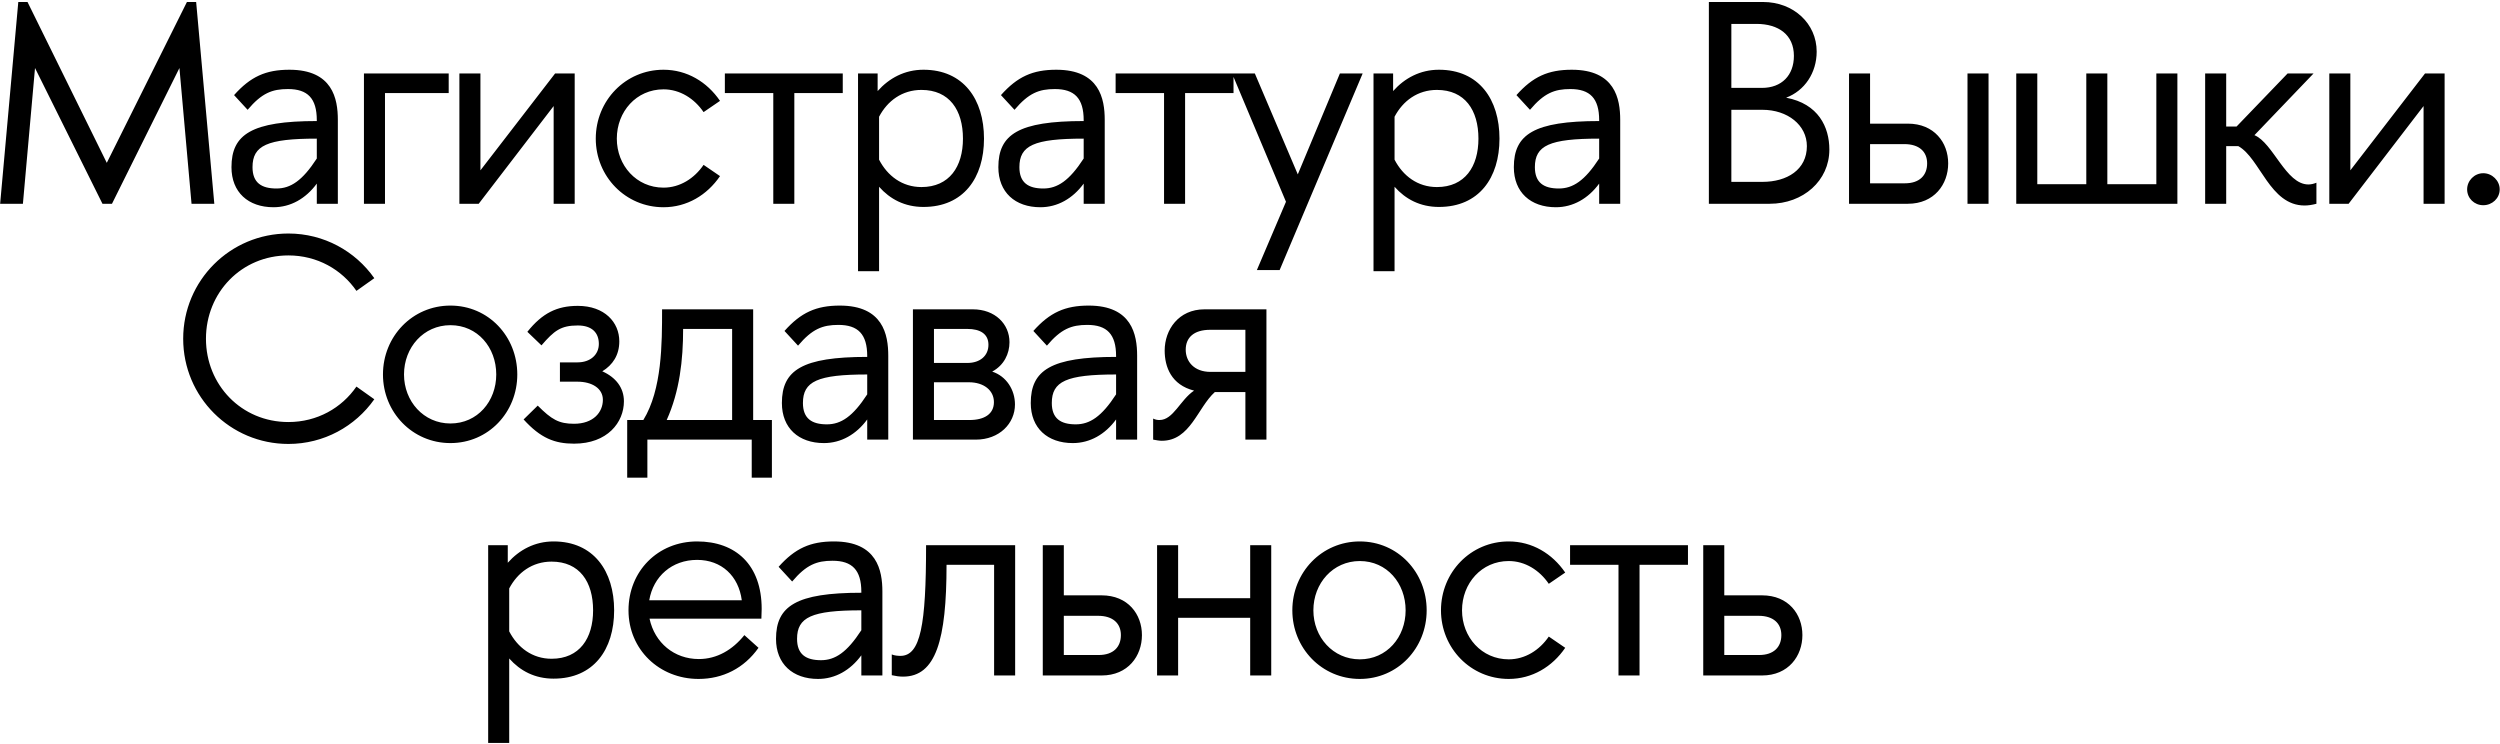<svg fill="none" height="284" viewBox="0 0 954 284" width="954" xmlns="http://www.w3.org/2000/svg"><path d="m.05 77.761 6.93-77h3.52l30.25 61.38 30.58-61.38h3.52l6.93 77h-8.69l-4.62-51.81-25.74 51.81h-3.63l-25.74-51.81-4.62 51.81zm104.339 1.32c-9.68 0-16.06-5.72-16.06-15.29 0-12.54 7.7-17.6 32.56-17.6v-.33c0-8.36-3.52-11.88-11-11.88-6.05 0-10.01 1.54-15.4 7.92l-5.17-5.61c6.27-7.04 12.1-9.68 21.12-9.68 16.5 0 18.48 11.11 18.48 19.14v32.01h-8.03v-7.7c-4.18 5.72-10.01 9.02-16.5 9.02zm1.1-7.15c5.39 0 9.9-2.97 15.4-11.44v-7.59c-19.03 0-24.53 2.64-24.53 10.89 0 5.94 3.41 8.14 9.13 8.14zm33.392-43.89h32.34v7.48h-24.31v42.24h-8.03zm36.42 0h8.03v36.96l28.49-36.96h7.48v49.72h-8.03v-37.29l-28.6 37.29h-7.37zm93.185 34.87 6.27 4.29c-4.95 7.26-12.65 11.88-21.56 11.88-14.52 0-25.85-11.77-25.85-26.18 0-14.52 11.33-26.29 25.85-26.29 8.91 0 16.61 4.62 21.56 11.88l-6.27 4.29c-3.52-5.17-9.02-8.69-15.29-8.69-10.34 0-17.82 8.47-17.82 18.81 0 10.23 7.48 18.7 17.82 18.7 6.27 0 11.77-3.52 15.29-8.69zm34.629 14.85h-8.03v-42.24h-18.48v-7.48h44.99v7.48h-18.48zm49.279 1.21c-7.15 0-12.76-2.97-16.94-7.7v32.23h-8.03v-75.46h7.48v6.71c4.4-4.95 10.34-8.14 17.49-8.14 15.29 0 23.1 11.33 23.1 26.29s-7.81 26.07-23.1 26.07zm15.07-26.07c0-10.89-5.17-18.59-15.84-18.59-7.37 0-12.98 4.18-16.17 10.23v16.39c3.19 6.16 8.8 10.45 16.17 10.45 10.67 0 15.84-7.81 15.84-18.48zm29.568 26.18c-9.68 0-16.06-5.72-16.06-15.29 0-12.54 7.7-17.6 32.56-17.6v-.33c0-8.36-3.52-11.88-11-11.88-6.05 0-10.01 1.54-15.4 7.92l-5.17-5.61c6.27-7.04 12.1-9.68 21.12-9.68 16.5 0 18.48 11.11 18.48 19.14v32.01h-8.03v-7.7c-4.18 5.72-10.01 9.02-16.5 9.02zm1.1-7.15c5.39 0 9.9-2.97 15.4-11.44v-7.59c-19.03 0-24.53 2.64-24.53 10.89 0 5.94 3.41 8.14 9.13 8.14zm54.098 5.83h-8.03v-42.24h-18.48v-7.48h44.99v7.48h-18.48zm27.388 25.3 11.11-26.07-20.57-48.95h8.69l16.39 38.5 16.06-38.5h8.69l-31.68 75.02zm69.482-24.09c-7.15 0-12.76-2.97-16.94-7.7v32.23h-8.03v-75.46h7.48v6.71c4.4-4.95 10.34-8.14 17.49-8.14 15.29 0 23.1 11.33 23.1 26.29s-7.81 26.07-23.1 26.07zm15.07-26.07c0-10.89-5.17-18.59-15.84-18.59-7.37 0-12.98 4.18-16.17 10.23v16.39c3.19 6.16 8.8 10.45 16.17 10.45 10.67 0 15.84-7.81 15.84-18.48zm29.569 26.18c-9.68 0-16.06-5.72-16.06-15.29 0-12.54 7.7-17.6 32.56-17.6v-.33c0-8.36-3.52-11.88-11-11.88-6.05 0-10.01 1.54-15.4 7.92l-5.17-5.61c6.27-7.04 12.1-9.68 21.12-9.68 16.5 0 18.48 11.11 18.48 19.14v32.01h-8.03v-7.7c-4.18 5.72-10.01 9.02-16.5 9.02zm1.1-7.15c5.39 0 9.9-2.97 15.4-11.44v-7.59c-19.03 0-24.53 2.64-24.53 10.89 0 5.94 3.41 8.14 9.13 8.14zm65.842-62.81v24.42h11.66c7.59 0 12.21-4.84 12.21-12.21 0-8.03-5.83-12.21-14.3-12.21zm0 60.28h11.88c9.35 0 16.94-4.62 16.94-13.64 0-8.03-7.37-13.86-16.94-13.86h-11.88zm14.63 8.36h-23.21v-77h20.68c11.66 0 20.46 8.25 20.46 18.92 0 8.14-4.62 14.96-11.66 17.6 12.32 2.31 16.5 11.22 16.5 19.8 0 11.88-10.01 20.68-22.77 20.68zm83.512 0h-8.03v-49.72h8.03zm-23.43-15.4c0-4.51-3.08-7.37-8.69-7.37h-13.09v14.96h13.31c5.61 0 8.47-3.08 8.47-7.59zm-7.37 15.4h-22.44v-49.72h8.03v19.14h14.41c10.12 0 15.4 7.26 15.4 15.18s-5.28 15.4-15.4 15.4zm68.103-7.48v-42.24h8.03v42.24h18.7v-42.24h8.03v49.72h-61.49v-49.72h8.03v42.24zm45.354 7.48v-49.72h8.03v20.24h3.96l19.47-20.24h9.9l-22.55 23.54c7.15 2.97 11.99 18.81 20.57 18.81.99 0 1.98-.22 3.08-.66v8.03c-1.65.44-3.19.66-4.51.66-13.31 0-16.94-18.04-25.3-22.66h-4.62v22zm47.378-49.72h8.03v36.96l28.49-36.96h7.48v49.72h-8.03v-37.29l-28.6 37.29h-7.37zm52.594 44.22c0-3.3 2.75-6.16 6.16-6.16s6.27 2.86 6.27 6.16c0 3.41-2.86 6.05-6.27 6.05s-6.16-2.64-6.16-6.05zm-831.402 97.15c-22.22 0-40.15-17.93-40.15-40.15s17.93-40.15 40.15-40.15c13.53 0 25.52 6.71 32.78 17.05l-6.82 4.84c-5.61-8.14-14.96-13.53-25.96-13.53-17.93 0-31.46 14.19-31.46 31.79s13.53 31.79 31.46 31.79c11 0 20.35-5.39 25.96-13.53l6.82 4.84c-7.26 10.34-19.25 17.05-32.78 17.05zm61.825-45.32c-10.23 0-17.71 8.47-17.71 18.81 0 10.23 7.48 18.7 17.71 18.7 10.34 0 17.49-8.47 17.49-18.7 0-10.34-7.15-18.81-17.49-18.81zm-25.74 18.81c0-14.52 11.22-26.29 25.74-26.29s25.52 11.77 25.52 26.29c0 14.41-11 26.18-25.52 26.18s-25.74-11.77-25.74-26.18zm72.919 18.81c7.37 0 11-4.4 11-9.13 0-4.4-4.18-6.93-9.68-6.93h-6.71v-7.37h6.71c4.95 0 8.14-2.97 8.14-7.04 0-4.29-2.64-7.04-8.03-7.04-6.49 0-9.02 1.98-13.86 7.59-.11-.11-5.39-5.17-5.39-5.17 5.72-7.15 11.33-9.9 19.25-9.9 10.23 0 15.84 6.27 15.84 13.53 0 5.28-2.53 9.02-6.49 11.44 5.17 2.31 8.25 6.27 8.25 11.44 0 8.03-6.27 16.17-19.03 16.17-7.37 0-12.76-2.09-19.25-9.24l5.39-5.28c5.28 5.28 8.03 6.93 13.86 6.93zm27.98 6.05v14.52h-7.7v-22h6.16c7.15-11.66 7.15-29.15 7.15-42.24h34.76v42.24h7.15v22h-7.7v-14.52zm32.34-7.48v-34.76h-18.7c0 11.88-1.32 23.76-6.27 34.76zm35.051 8.8c-9.68 0-16.06-5.72-16.06-15.29 0-12.54 7.7-17.6 32.56-17.6v-.33c0-8.36-3.52-11.88-11-11.88-6.05 0-10.01 1.54-15.4 7.92l-5.17-5.61c6.27-7.04 12.1-9.68 21.12-9.68 16.5 0 18.48 11.11 18.48 19.14v32.01h-8.03v-7.7c-4.18 5.72-10.01 9.02-16.5 9.02zm1.1-7.15c5.39 0 9.9-2.97 15.4-11.44v-7.59c-19.03 0-24.53 2.64-24.53 10.89 0 5.94 3.41 8.14 9.13 8.14zm32.842 5.83v-49.72h22.88c8.47 0 13.97 5.61 13.97 12.54 0 4.4-2.09 8.8-6.6 11.22 5.39 1.76 8.69 6.93 8.69 12.54 0 7.26-5.94 13.42-14.96 13.42zm8.03-21.89v14.41h13.53c5.72 0 9.35-2.31 9.35-6.82s-3.85-7.59-9.57-7.59zm0-20.35v12.98h12.76c4.84 0 8.03-2.75 8.03-6.93s-3.19-6.05-8.03-6.05zm52.997 43.56c-9.68 0-16.06-5.72-16.06-15.29 0-12.54 7.7-17.6 32.56-17.6v-.33c0-8.36-3.52-11.88-11-11.88-6.05 0-10.01 1.54-15.4 7.92l-5.17-5.61c6.27-7.04 12.1-9.68 21.12-9.68 16.5 0 18.48 11.11 18.48 19.14v32.01h-8.03v-7.7c-4.18 5.72-10.01 9.02-16.5 9.02zm1.1-7.15c5.39 0 9.9-2.97 15.4-11.44v-7.59c-19.03 0-24.53 2.64-24.53 10.89 0 5.94 3.41 8.14 9.13 8.14zm33.942-28.16c0-7.92 5.28-15.73 15.18-15.73h23.65v49.72h-8.03v-18.15h-11.66c-6.6 5.94-9.35 18.59-20.24 18.59-.99 0-2.09-.22-3.3-.44v-8.03c.88.44 1.65.55 2.42.55 5.28 0 7.92-7.7 13.2-11.22-8.69-2.2-11.22-9.02-11.22-15.29zm17.38-7.92c-6.38 0-9.35 3.08-9.35 7.59s3.19 8.47 9.46 8.47h13.31v-16.06zm-250.566 133.12c-7.15 0-12.76-2.97-16.94-7.7v32.23h-8.03v-75.46h7.48v6.71c4.4-4.95 10.34-8.14 17.49-8.14 15.29 0 23.1 11.33 23.1 26.29s-7.81 26.07-23.1 26.07zm15.07-26.07c0-10.89-5.17-18.59-15.84-18.59-7.37 0-12.98 4.18-16.17 10.23v16.39c3.19 6.16 8.8 10.45 16.17 10.45 10.67 0 15.84-7.81 15.84-18.48zm13.509 0c0-14.96 11.22-26.29 26.18-26.29 14.74 0 24.64 8.91 24.64 25.74 0 1.21-.11 2.53-.11 3.74h-42.68c1.98 9.24 9.46 15.4 18.81 15.4 6.93 0 12.87-3.52 17.38-9.13l5.39 4.84c-5.5 7.81-13.64 11.88-22.88 11.88-14.96 0-26.73-11.22-26.73-26.18zm26.18-19.25c-9.57 0-16.72 6.27-18.26 15.4h35.31c-1.21-9.24-7.7-15.4-17.05-15.4zm46.173 45.43c-9.68 0-16.06-5.72-16.06-15.29 0-12.54 7.7-17.6 32.56-17.6v-.33c0-8.36-3.52-11.88-11-11.88-6.05 0-10.01 1.54-15.4 7.92l-5.17-5.61c6.27-7.04 12.1-9.68 21.12-9.68 16.5 0 18.48 11.11 18.48 19.14v32.01h-8.03v-7.7c-4.18 5.72-10.01 9.02-16.5 9.02zm1.1-7.15c5.39 0 9.9-2.97 15.4-11.44v-7.59c-19.03 0-24.53 2.64-24.53 10.89 0 5.94 3.41 8.14 9.13 8.14zm27.012 5.72v-7.92c.99.44 2.42.55 3.3.55 7.7 0 9.79-11.77 9.79-42.24h33.99v49.72h-8.03v-42.24h-18.15c0 28.71-4.07 42.68-16.61 42.68-1.43 0-2.86-.22-4.29-.55zm87.434-15.29c0-4.51-3.08-7.37-8.69-7.37h-13.09v14.96h13.31c5.61 0 8.47-3.08 8.47-7.59zm-7.37 15.4h-22.44v-49.72h8.03v19.14h14.41c10.12 0 15.4 7.26 15.4 15.18s-5.28 15.4-15.4 15.4zm29.208 0h-8.03v-49.72h8.03v20.24h27.5v-20.24h8.03v49.72h-8.03v-22h-27.5zm69.325-43.67c-10.23 0-17.71 8.47-17.71 18.81 0 10.23 7.48 18.7 17.71 18.7 10.34 0 17.49-8.47 17.49-18.7 0-10.34-7.15-18.81-17.49-18.81zm-25.74 18.81c0-14.52 11.22-26.29 25.74-26.29s25.52 11.77 25.52 26.29c0 14.41-11 26.18-25.52 26.18s-25.74-11.77-25.74-26.18zm97.863 10.01 6.27 4.29c-4.95 7.26-12.65 11.88-21.56 11.88-14.52 0-25.85-11.77-25.85-26.18 0-14.52 11.33-26.29 25.85-26.29 8.91 0 16.61 4.62 21.56 11.88l-6.27 4.29c-3.52-5.17-9.02-8.69-15.29-8.69-10.34 0-17.82 8.47-17.82 18.81 0 10.23 7.48 18.7 17.82 18.7 6.27 0 11.77-3.52 15.29-8.69zm34.629 14.85h-8.03v-42.24h-18.48v-7.48h44.99v7.48h-18.48zm54.118-15.4c0-4.51-3.08-7.37-8.69-7.37h-13.09v14.96h13.31c5.61 0 8.47-3.08 8.47-7.59zm-7.37 15.4h-22.44v-49.72h8.03v19.14h14.41c10.12 0 15.4 7.26 15.4 15.18s-5.28 15.4-15.4 15.4z" fill="#000"/></svg>